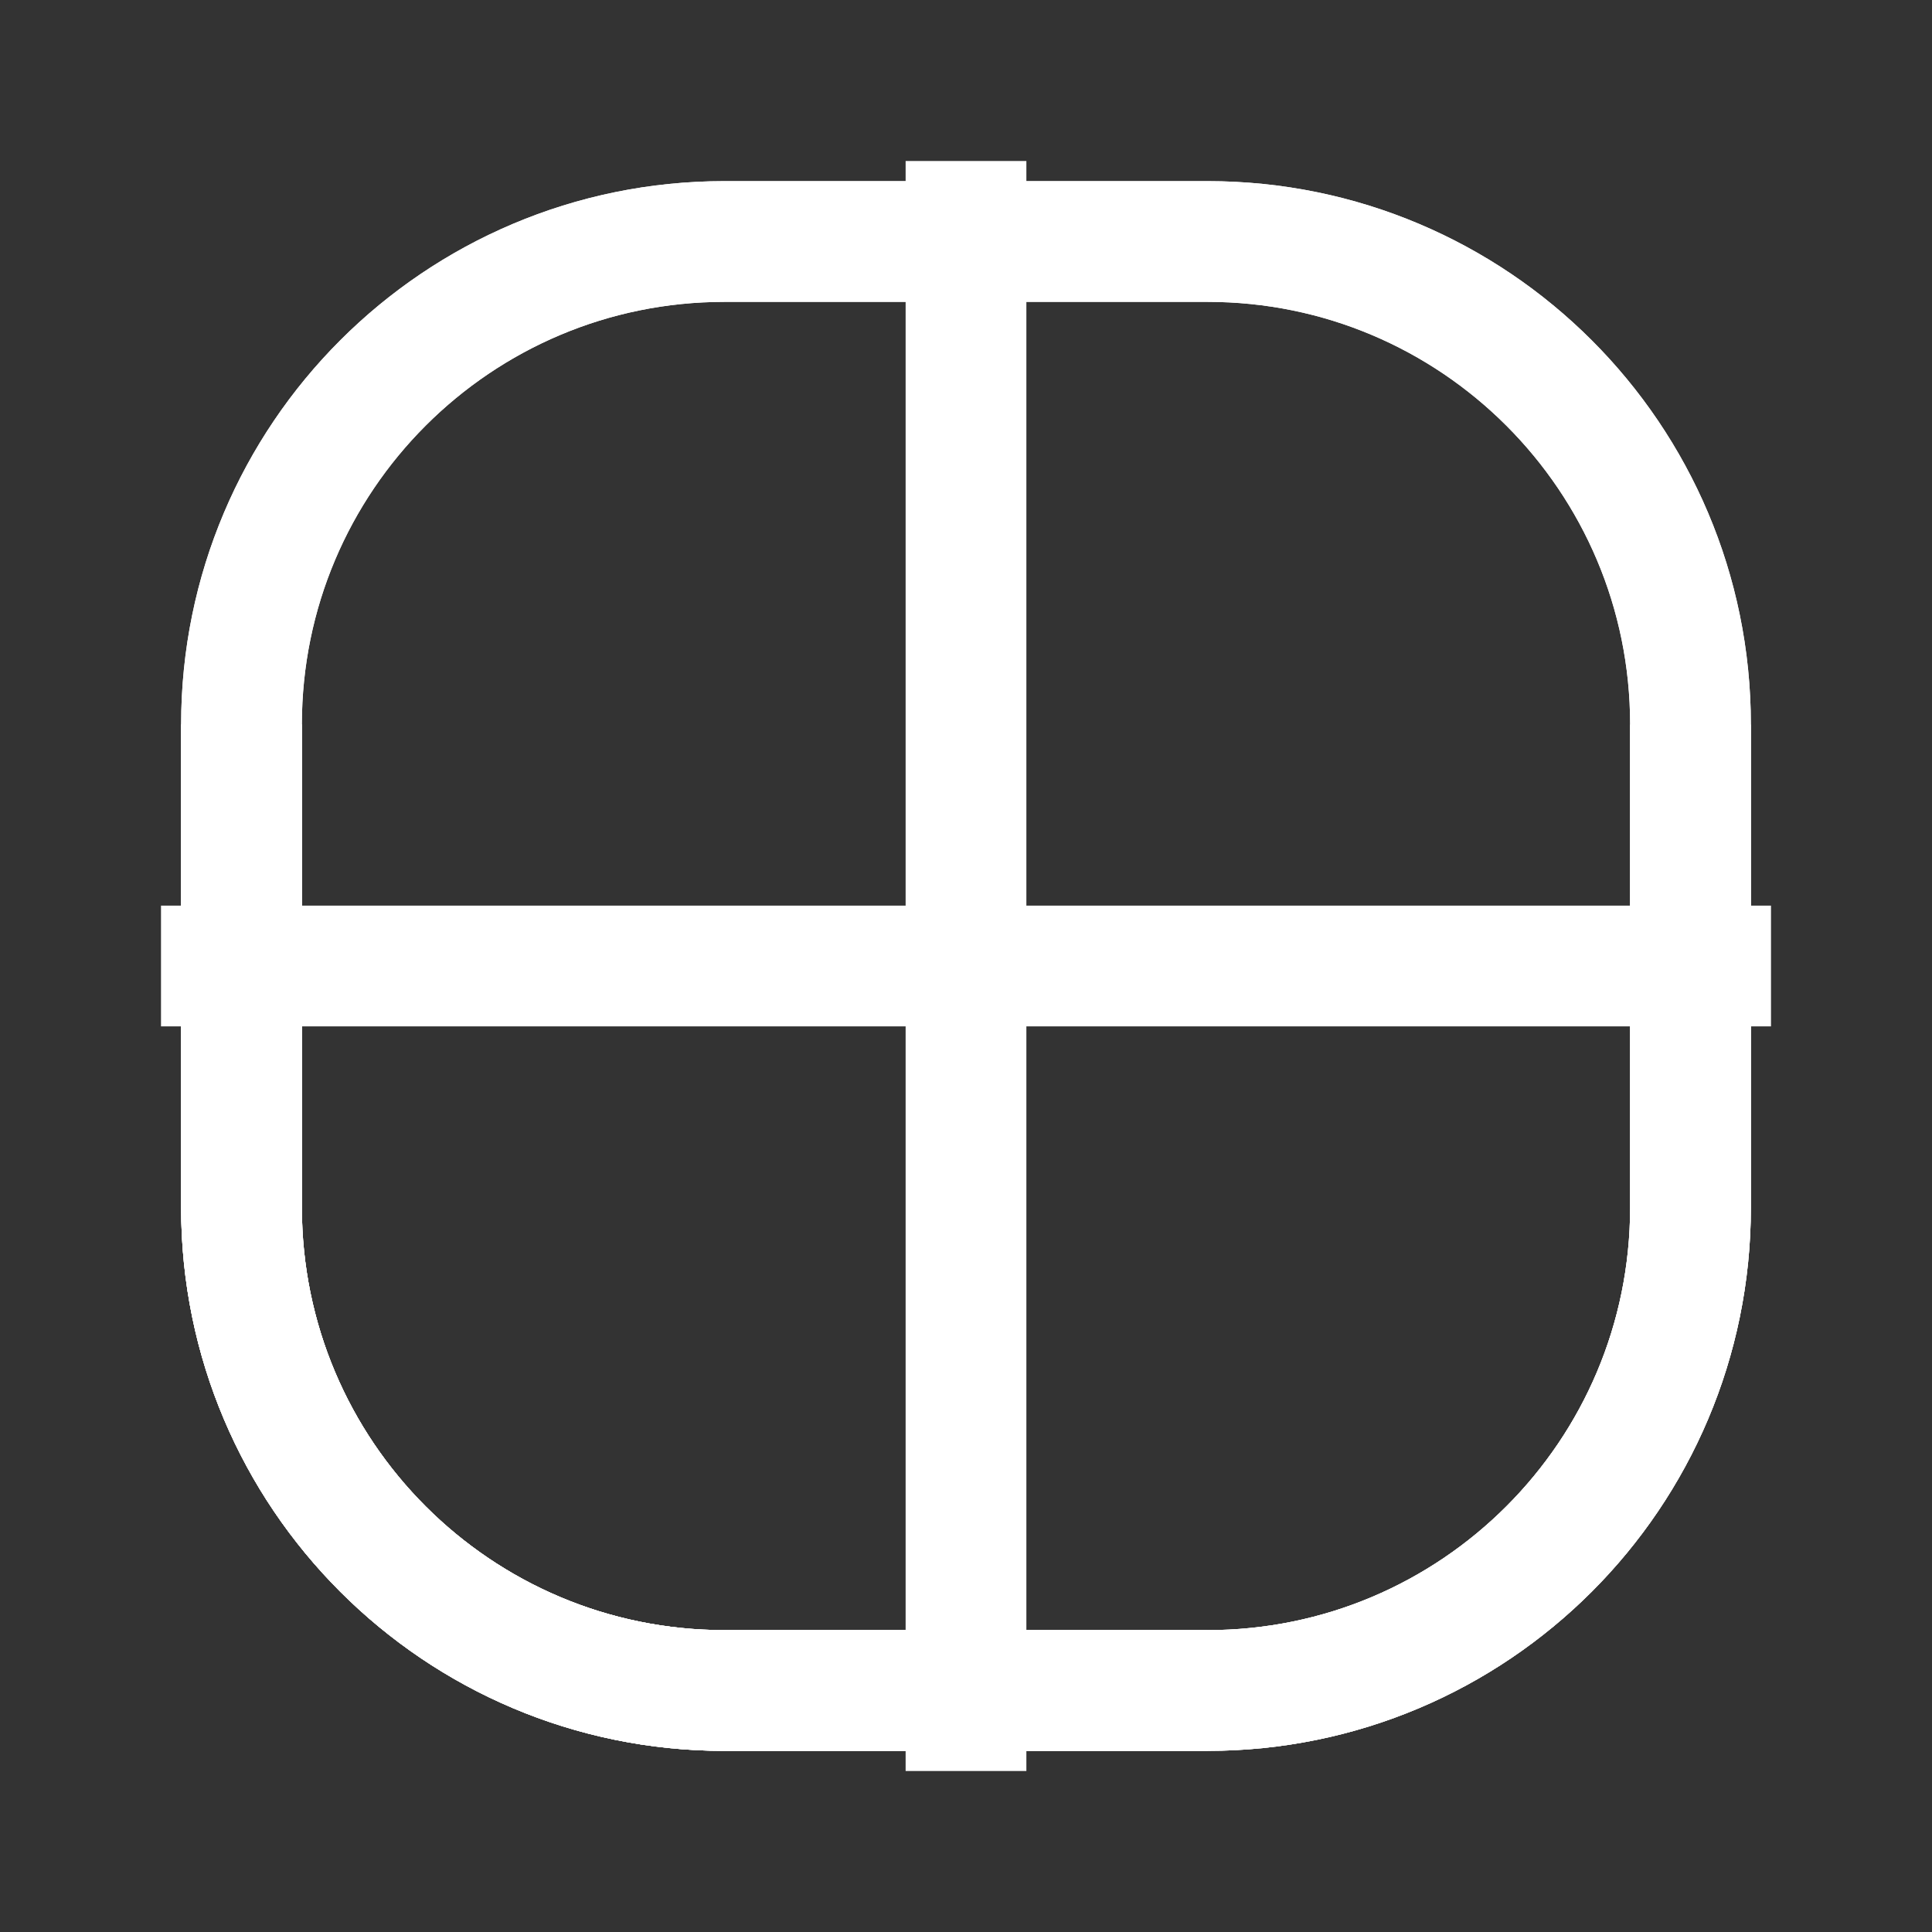 <?xml version="1.0" encoding="UTF-8"?>
<svg width="24px" height="24px" viewBox="0 0 24 24" stroke-width="1.5" fill="none" xmlns="http://www.w3.org/2000/svg" color="#ffffff">
  <rect x="0" y="0" width="24" height="24" fill="#333333" stroke="none"/>
  <path d="M3 15V9C3 5.686 5.686 3 9 3H15C18.314 3 21 5.686 21 9V15C21 18.314 18.314 21 15 21H9C5.686 21 3 18.314 3 15Z" stroke="#ffffff" stroke-width="1.5"></path>
  <path d="M3 9V15C3 18.314 5.686 21 9 21H15C18.314 21 21 18.314 21 15V9" stroke="#ffffff" stroke-width="1.5"></path>
  <path d="M9 21H15C18.314 21 21 18.314 21 15V9C21 5.686 18.314 3 15 3H9C5.686 3 3 5.686 3 9V15C3 18.314 5.686 21 9 21ZM9 21H15C18.314 21 21 18.314 21 15V9" stroke="#ffffff" stroke-width="1.5"></path>
  <path d="M3 9V15C3 18.314 5.686 21 9 21H15" stroke="#ffffff" stroke-width="1.5"></path>
  <path d="M22 12H2M12 22V2" stroke="#ffffff" stroke-width="1.5"></path>
</svg>
